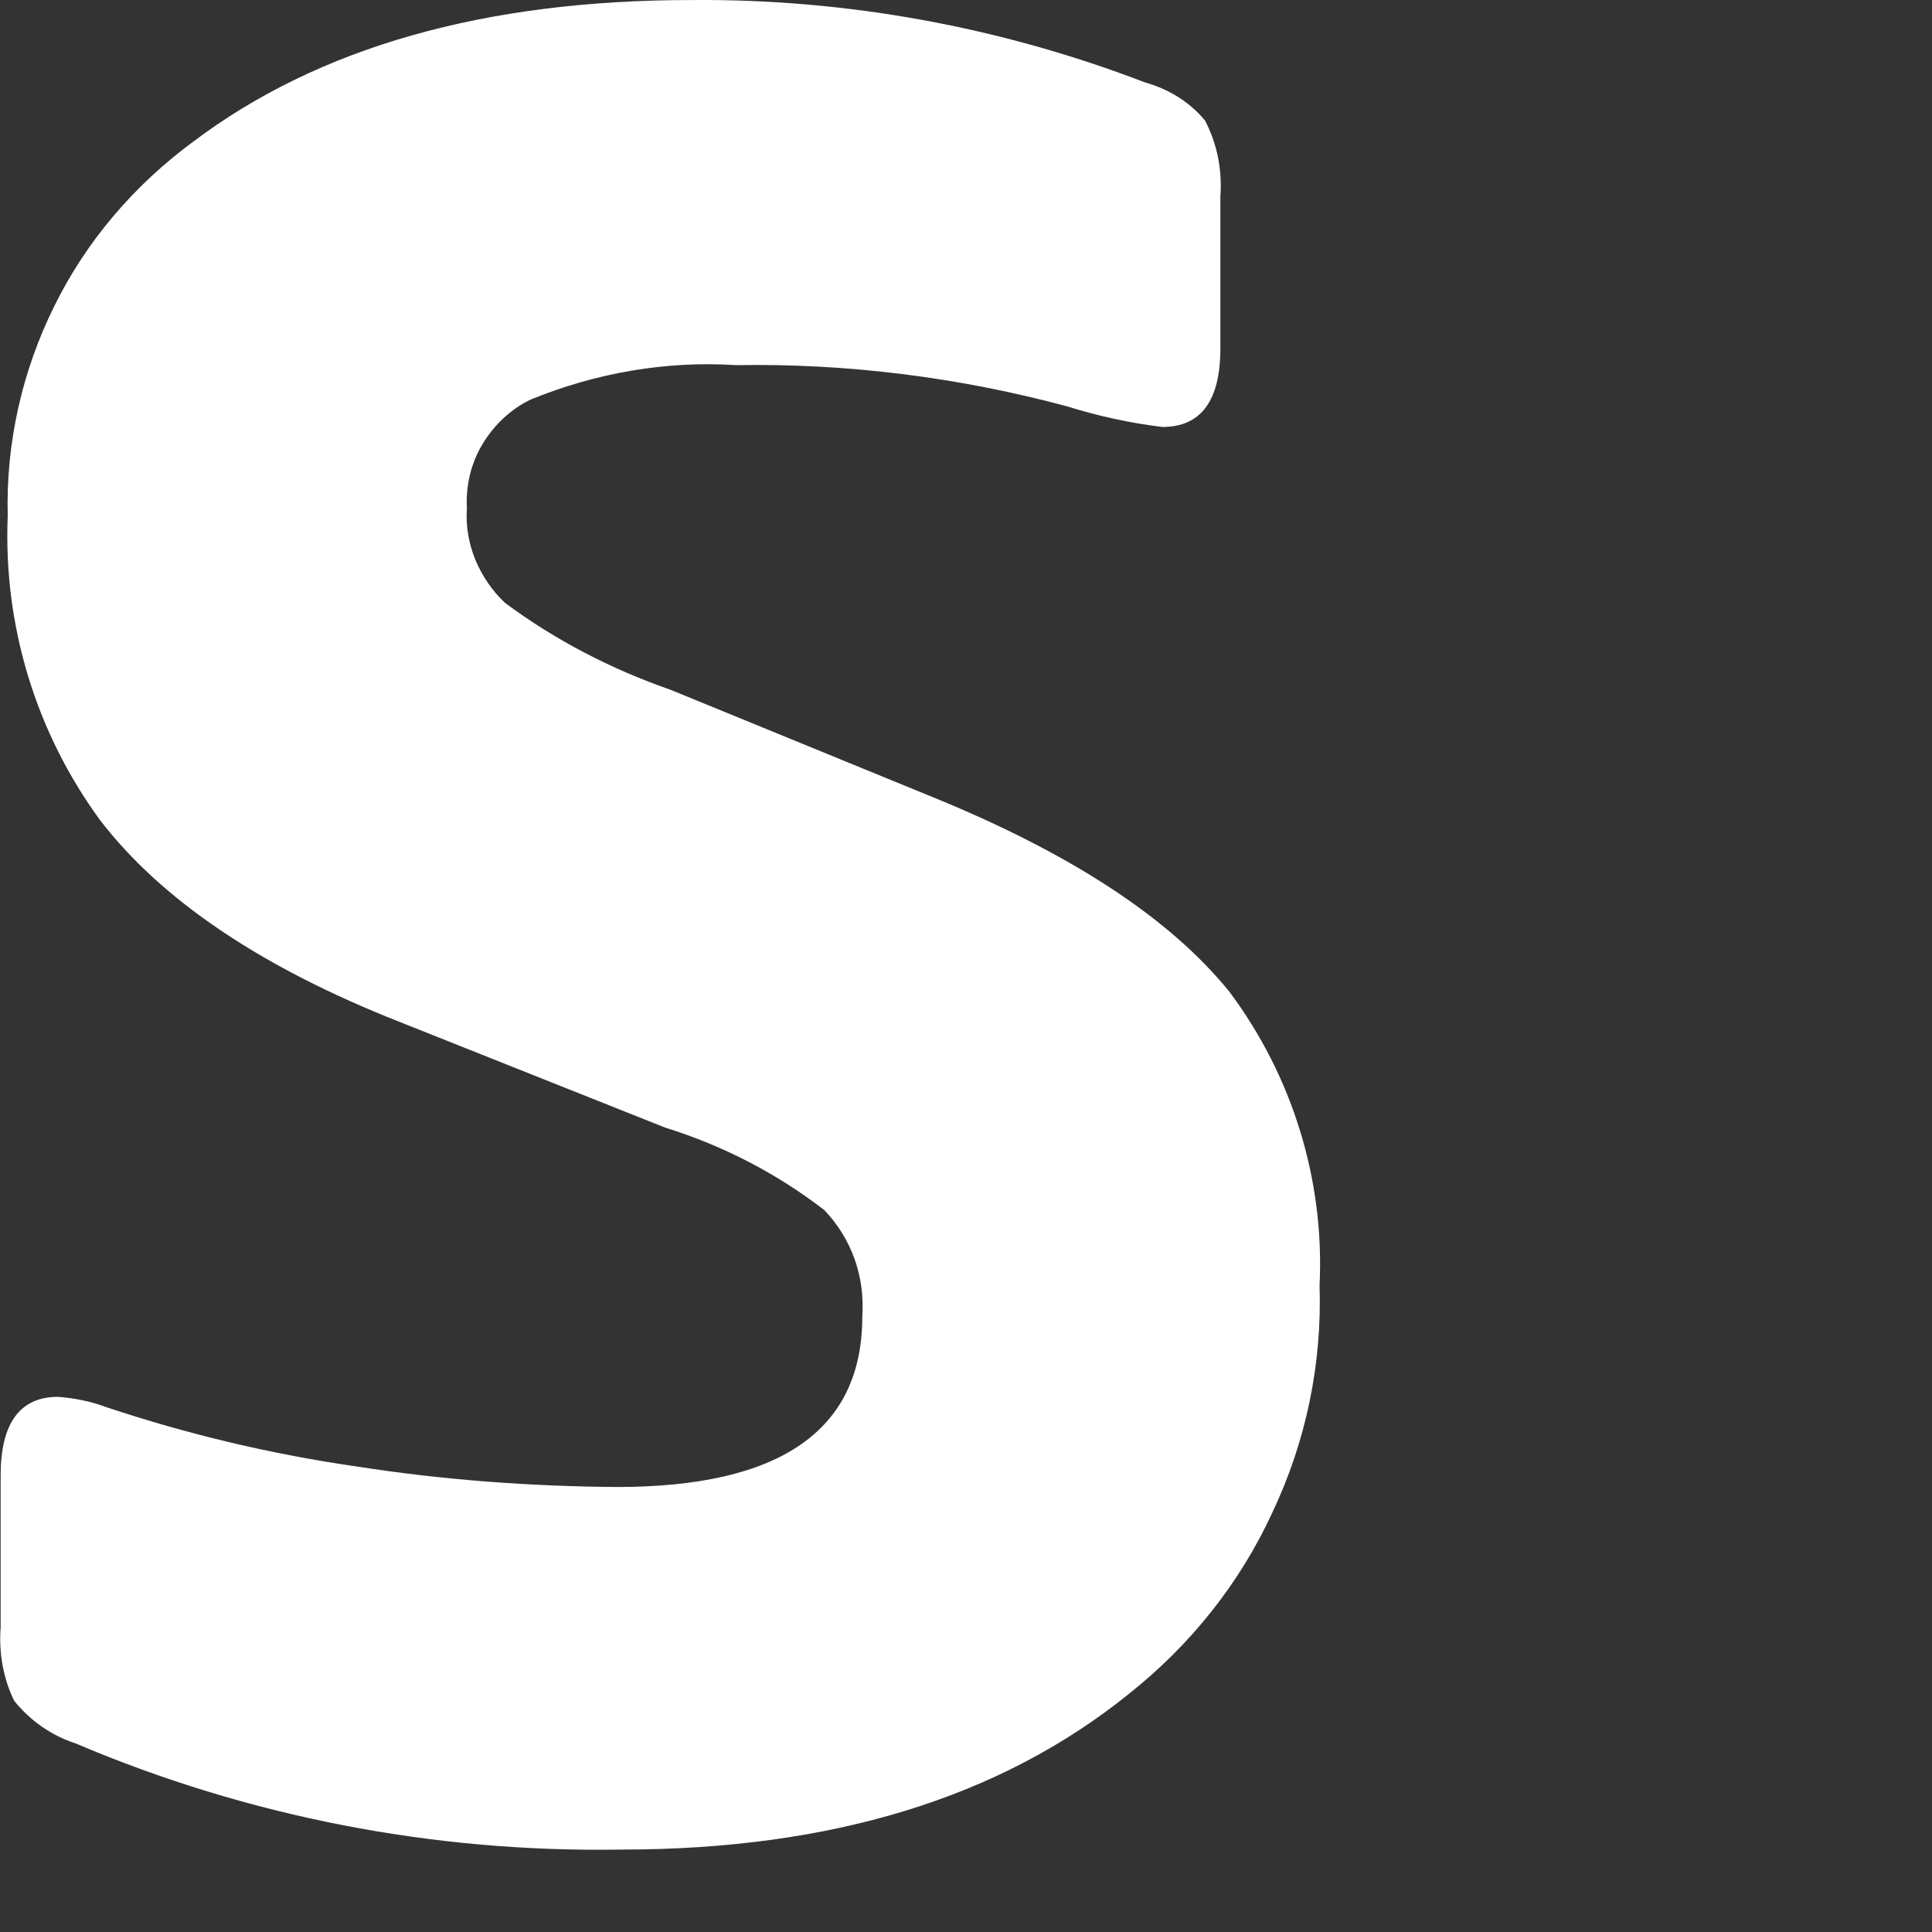 <?xml version="1.0" encoding="utf-8"?>
<svg xmlns="http://www.w3.org/2000/svg" fill="none" height="100%" overflow="visible" preserveAspectRatio="none" style="display: block;" viewBox="0 0 3 3" width="100%">
<rect x="0" y="0" width="3" height="3" fill="#333333" stroke="none"/>
<path d="M1.444 1.236L1.041 1.071C0.949 1.039 0.862 0.994 0.784 0.936C0.764 0.917 0.749 0.895 0.738 0.869C0.728 0.844 0.723 0.817 0.725 0.79C0.723 0.755 0.731 0.72 0.749 0.69C0.767 0.66 0.793 0.635 0.825 0.62C0.926 0.579 1.034 0.56 1.143 0.567C1.316 0.564 1.49 0.586 1.657 0.631C1.705 0.646 1.755 0.657 1.805 0.663C1.865 0.663 1.895 0.622 1.895 0.541V0.305C1.898 0.264 1.89 0.223 1.871 0.187C1.847 0.158 1.814 0.138 1.778 0.128C1.554 0.042 1.315 -0.002 1.074 5.32254e-05C0.753 5.32254e-05 0.495 0.073 0.3 0.22C0.209 0.287 0.134 0.374 0.084 0.476C0.034 0.577 0.009 0.689 0.012 0.801C0.005 0.97 0.055 1.136 0.155 1.273C0.25 1.397 0.405 1.502 0.621 1.587L1.033 1.751C1.123 1.779 1.206 1.822 1.28 1.879C1.301 1.901 1.317 1.927 1.327 1.955C1.337 1.983 1.341 2.013 1.339 2.044C1.339 2.221 1.212 2.309 0.958 2.309C0.822 2.308 0.687 2.298 0.553 2.277C0.421 2.258 0.291 2.227 0.165 2.185C0.141 2.176 0.116 2.171 0.09 2.169C0.031 2.169 0.001 2.21 0.001 2.291V2.527C-0.002 2.567 0.005 2.606 0.022 2.641C0.047 2.672 0.08 2.695 0.117 2.707C0.385 2.821 0.674 2.877 0.965 2.872C1.29 2.872 1.552 2.792 1.752 2.631C1.848 2.555 1.925 2.459 1.976 2.348C2.028 2.238 2.053 2.118 2.049 1.996C2.057 1.833 2.007 1.671 1.909 1.54C1.816 1.425 1.661 1.324 1.444 1.236Z" fill="white" id="Vector"/>
</svg>